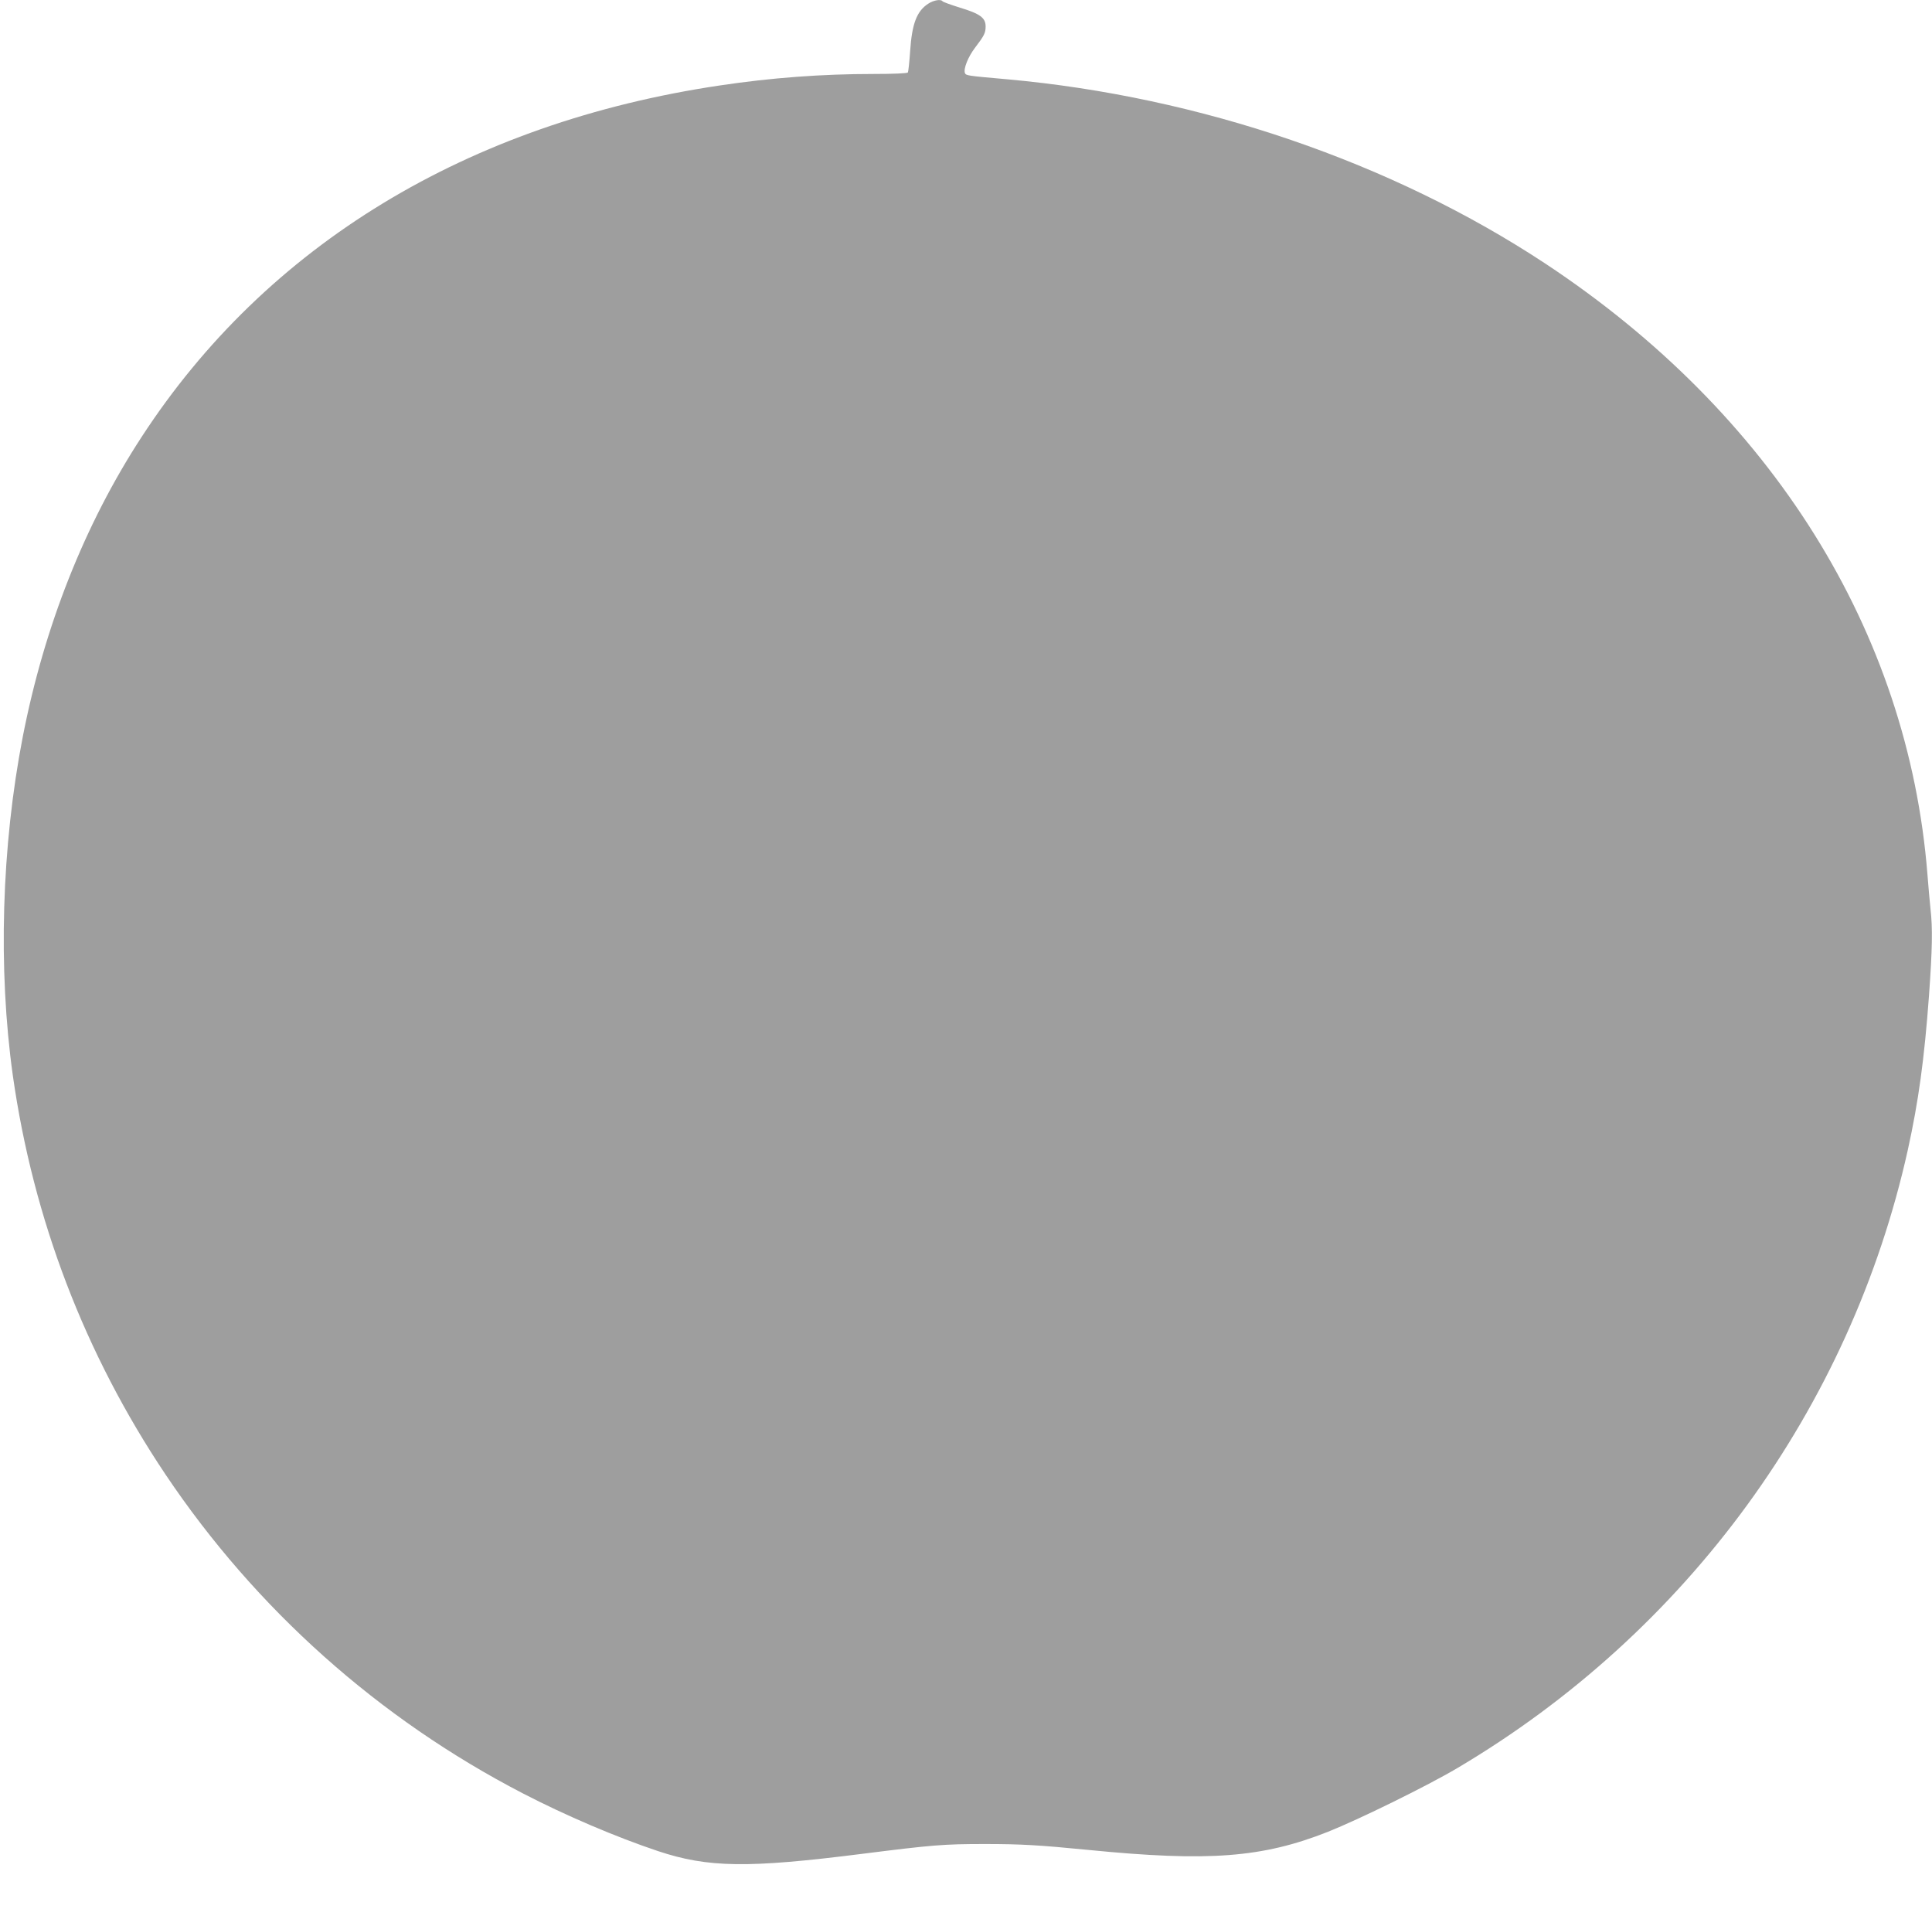 <?xml version="1.0" standalone="no"?>
<!DOCTYPE svg PUBLIC "-//W3C//DTD SVG 20010904//EN"
 "http://www.w3.org/TR/2001/REC-SVG-20010904/DTD/svg10.dtd">
<svg version="1.0" xmlns="http://www.w3.org/2000/svg"
 width="1280pt" height="1276pt" viewBox="0 0 1280 1276"
 preserveAspectRatio="xMidYMid meet">
<g transform="translate(0,1276) scale(0.1,-0.1)"
fill="#9e9e9e" stroke="none">
<path d="M6149 12735 c-75 -49 -107 -132 -119 -313 -5 -73 -12 -137 -15 -142
-4 -6 -94 -10 -228 -10 -340 0 -677 -25 -1017 -76 -1672 -248 -3005 -1058
-3832 -2329 -377 -578 -644 -1253 -787 -1985 -141 -726 -165 -1539 -66 -2245
135 -951 477 -1845 1011 -2642 599 -893 1413 -1619 2369 -2114 286 -148 617
-289 895 -382 331 -110 594 -114 1352 -18 467 59 540 65 813 65 239 0 361 -7
685 -39 797 -79 1153 -52 1588 120 208 83 658 304 857 422 1525 902 2605 2385
2985 4096 71 323 109 600 140 1020 22 309 25 448 10 576 -5 47 -14 149 -20
226 -127 1612 -1030 3056 -2532 4049 -1017 671 -2288 1106 -3568 1221 -259 23
-270 24 -277 41 -11 28 21 108 67 168 61 80 70 98 70 141 0 57 -37 84 -169
124 -61 19 -114 38 -117 43 -10 15 -59 7 -95 -17z"/>
</g>
</svg>
